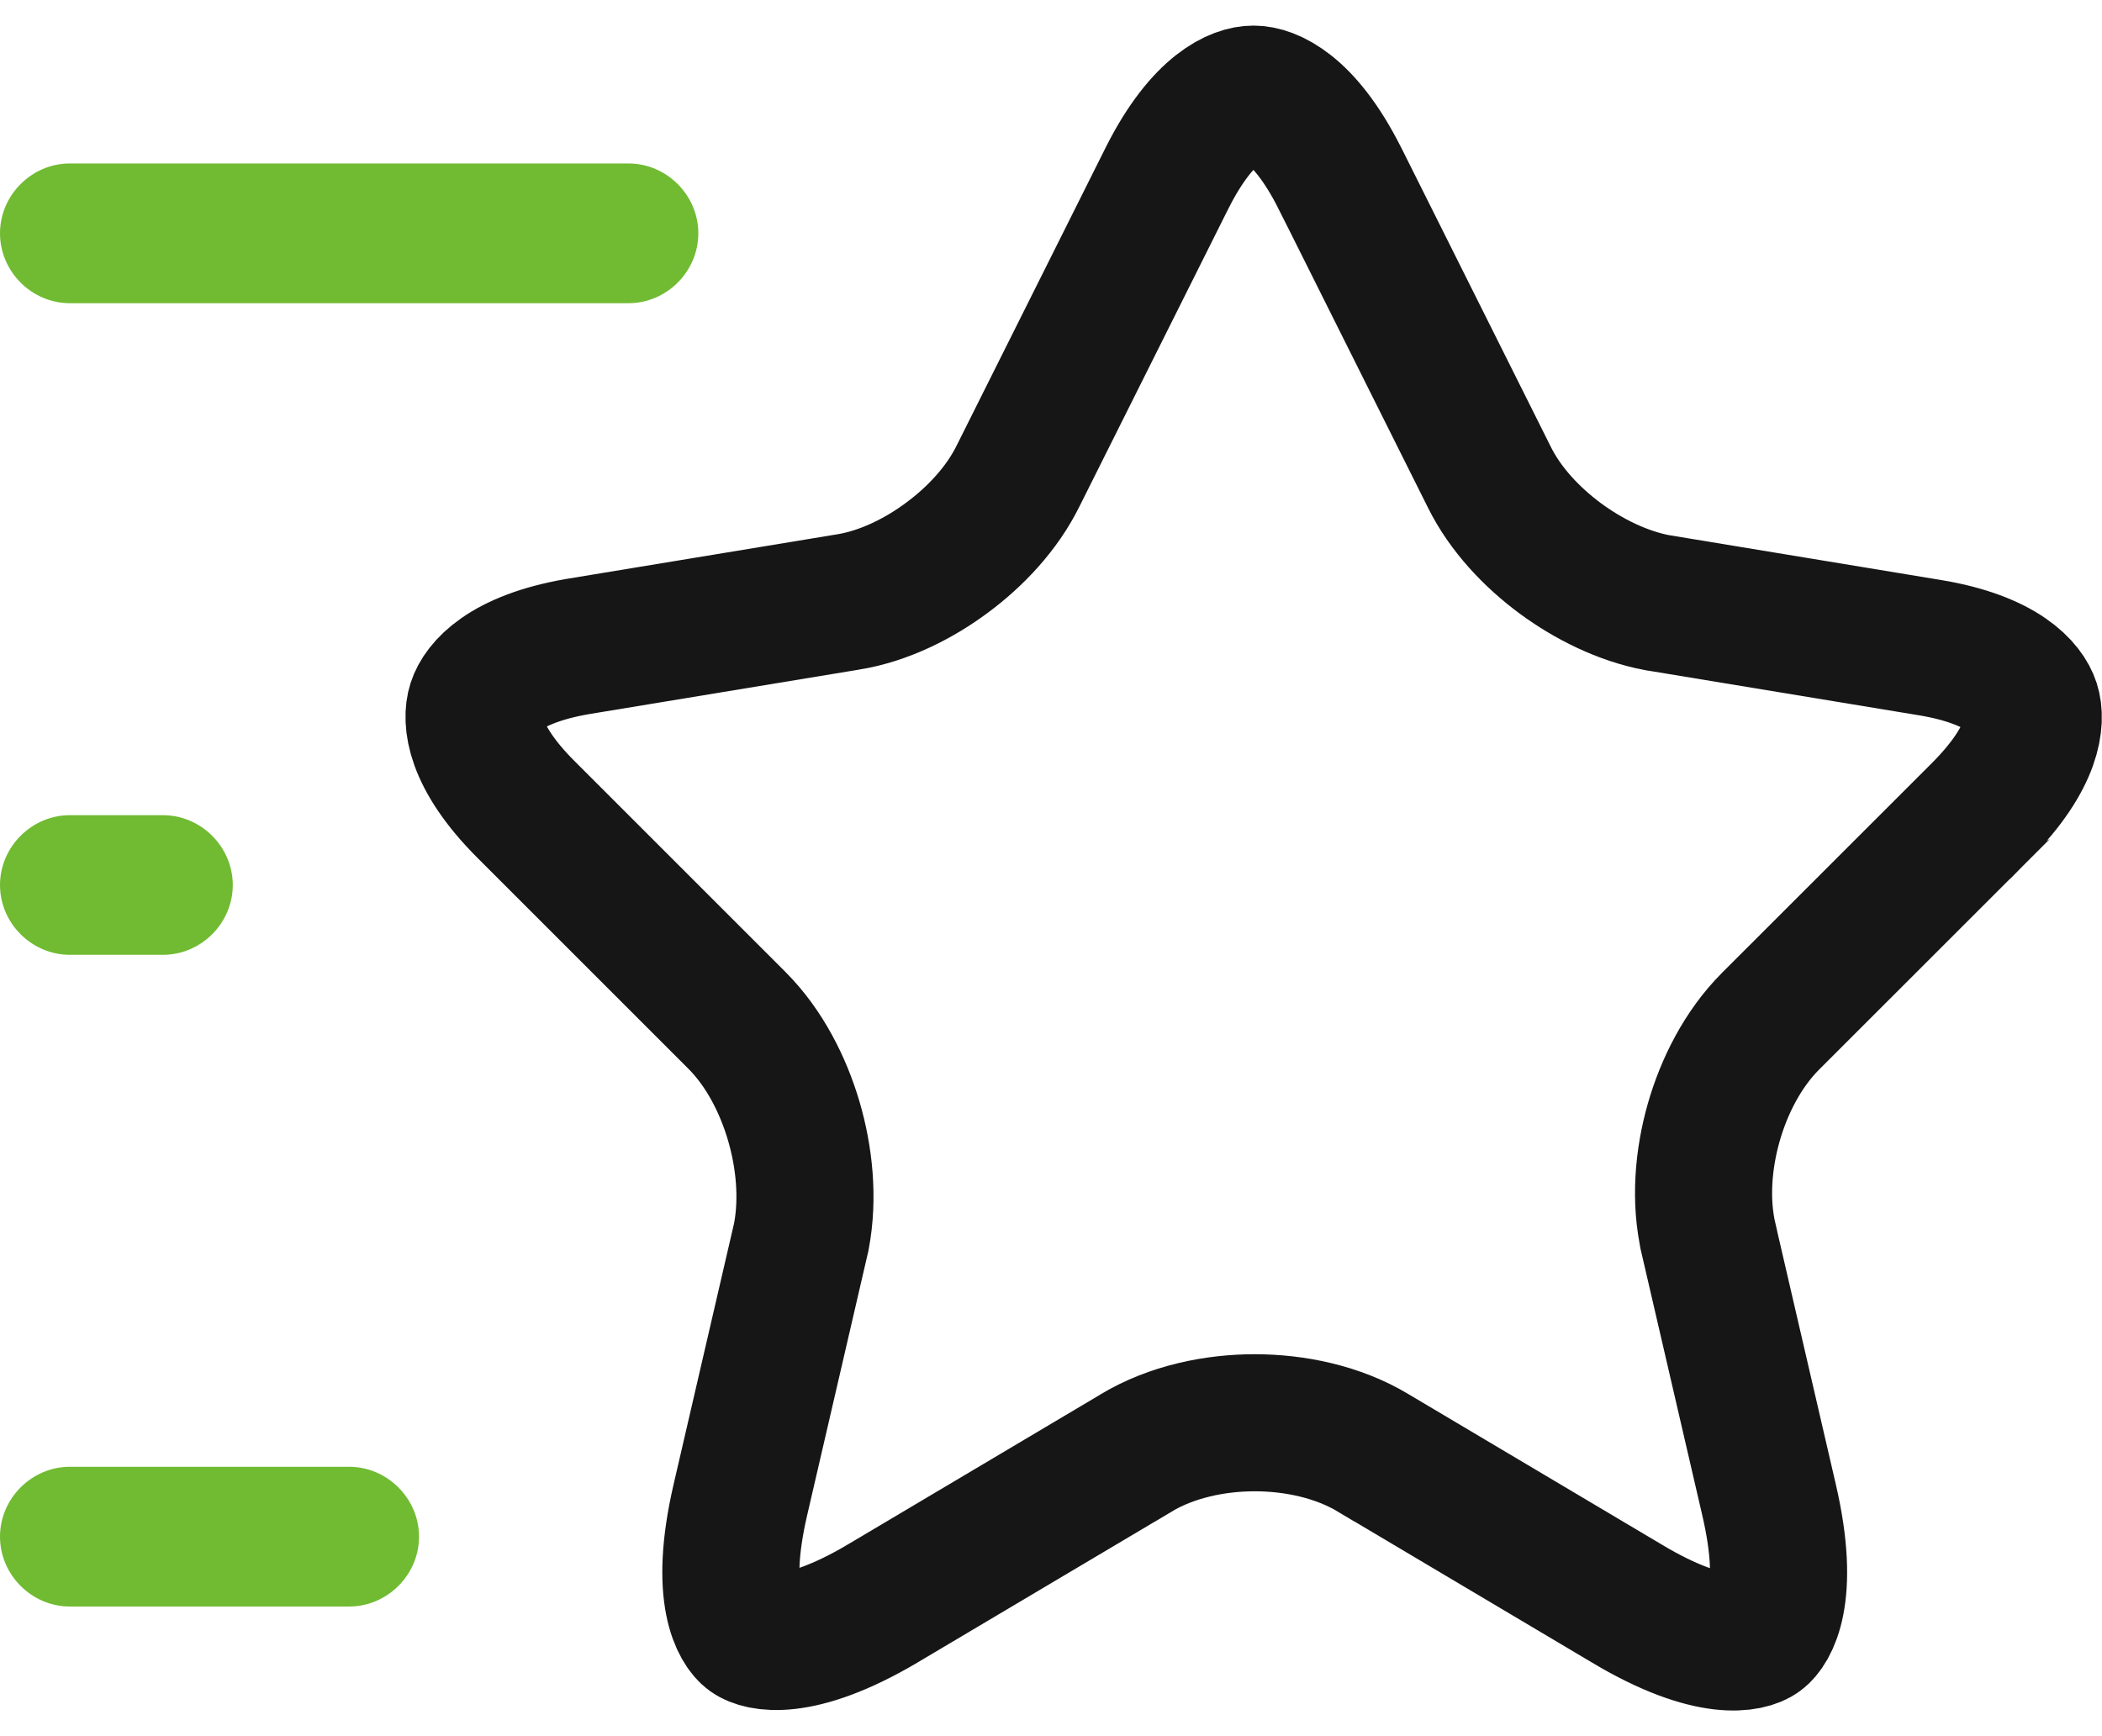<svg width="23" height="19" viewBox="0 0 23 19" fill="none" xmlns="http://www.w3.org/2000/svg">
<path d="M18.141 6.597L18.148 6.598L18.156 6.599L21.114 7.087C21.114 7.087 21.114 7.087 21.115 7.087C21.93 7.222 22.175 7.539 22.228 7.705C22.282 7.874 22.267 8.277 21.68 8.87C21.68 8.87 21.679 8.87 21.679 8.871L19.372 11.177C19.068 11.482 18.864 11.89 18.752 12.282C18.64 12.675 18.596 13.133 18.696 13.56C18.696 13.561 18.696 13.561 18.696 13.561L19.357 16.414L19.357 16.414C19.603 17.473 19.349 17.831 19.251 17.902C19.154 17.973 18.737 18.107 17.803 17.55L17.802 17.549L15.034 15.905C15.033 15.904 15.032 15.903 15.031 15.903C14.636 15.665 14.16 15.57 13.729 15.57C13.299 15.57 12.822 15.665 12.427 15.903C12.426 15.903 12.425 15.904 12.425 15.905L9.658 17.548C9.658 17.549 9.657 17.549 9.657 17.549C8.723 18.1 8.305 17.968 8.206 17.897C8.11 17.827 7.855 17.474 8.101 16.414L8.101 16.414L8.762 13.56L8.766 13.544L8.769 13.528C8.848 13.108 8.8 12.658 8.685 12.267C8.57 11.877 8.367 11.47 8.063 11.166L5.754 8.857C5.168 8.271 5.153 7.87 5.207 7.703C5.261 7.534 5.508 7.215 6.323 7.075L9.278 6.588C9.278 6.588 9.278 6.588 9.279 6.588C9.678 6.523 10.061 6.328 10.365 6.101C10.669 5.876 10.964 5.567 11.141 5.206L12.774 1.94C12.774 1.939 12.774 1.939 12.775 1.938C13.167 1.165 13.549 1.029 13.716 1.03C13.883 1.03 14.267 1.168 14.66 1.949C14.66 1.949 14.661 1.949 14.661 1.95L16.294 5.217C16.473 5.581 16.77 5.887 17.073 6.111C17.377 6.335 17.753 6.525 18.141 6.597Z" stroke="#171616" stroke-width="1.5"/>
<path d="M6.877 3.318H0.764C0.346 3.318 0 2.971 0 2.553C0 2.136 0.346 1.789 0.764 1.789H6.877C7.295 1.789 7.641 2.136 7.641 2.553C7.641 2.971 7.295 3.318 6.877 3.318Z" fill="#70BB32"/>
<path d="M3.821 17.581H0.764C0.346 17.581 0 17.234 0 16.817C0 16.399 0.346 16.052 0.764 16.052H3.821C4.238 16.052 4.585 16.399 4.585 16.817C4.585 17.234 4.238 17.581 3.821 17.581Z" fill="#70BB32"/>
<path d="M1.783 10.449H0.764C0.346 10.449 0 10.103 0 9.685C0 9.268 0.346 8.921 0.764 8.921H1.783C2.201 8.921 2.547 9.268 2.547 9.685C2.547 10.103 2.201 10.449 1.783 10.449Z" fill="#70BB32"/>
</svg>
